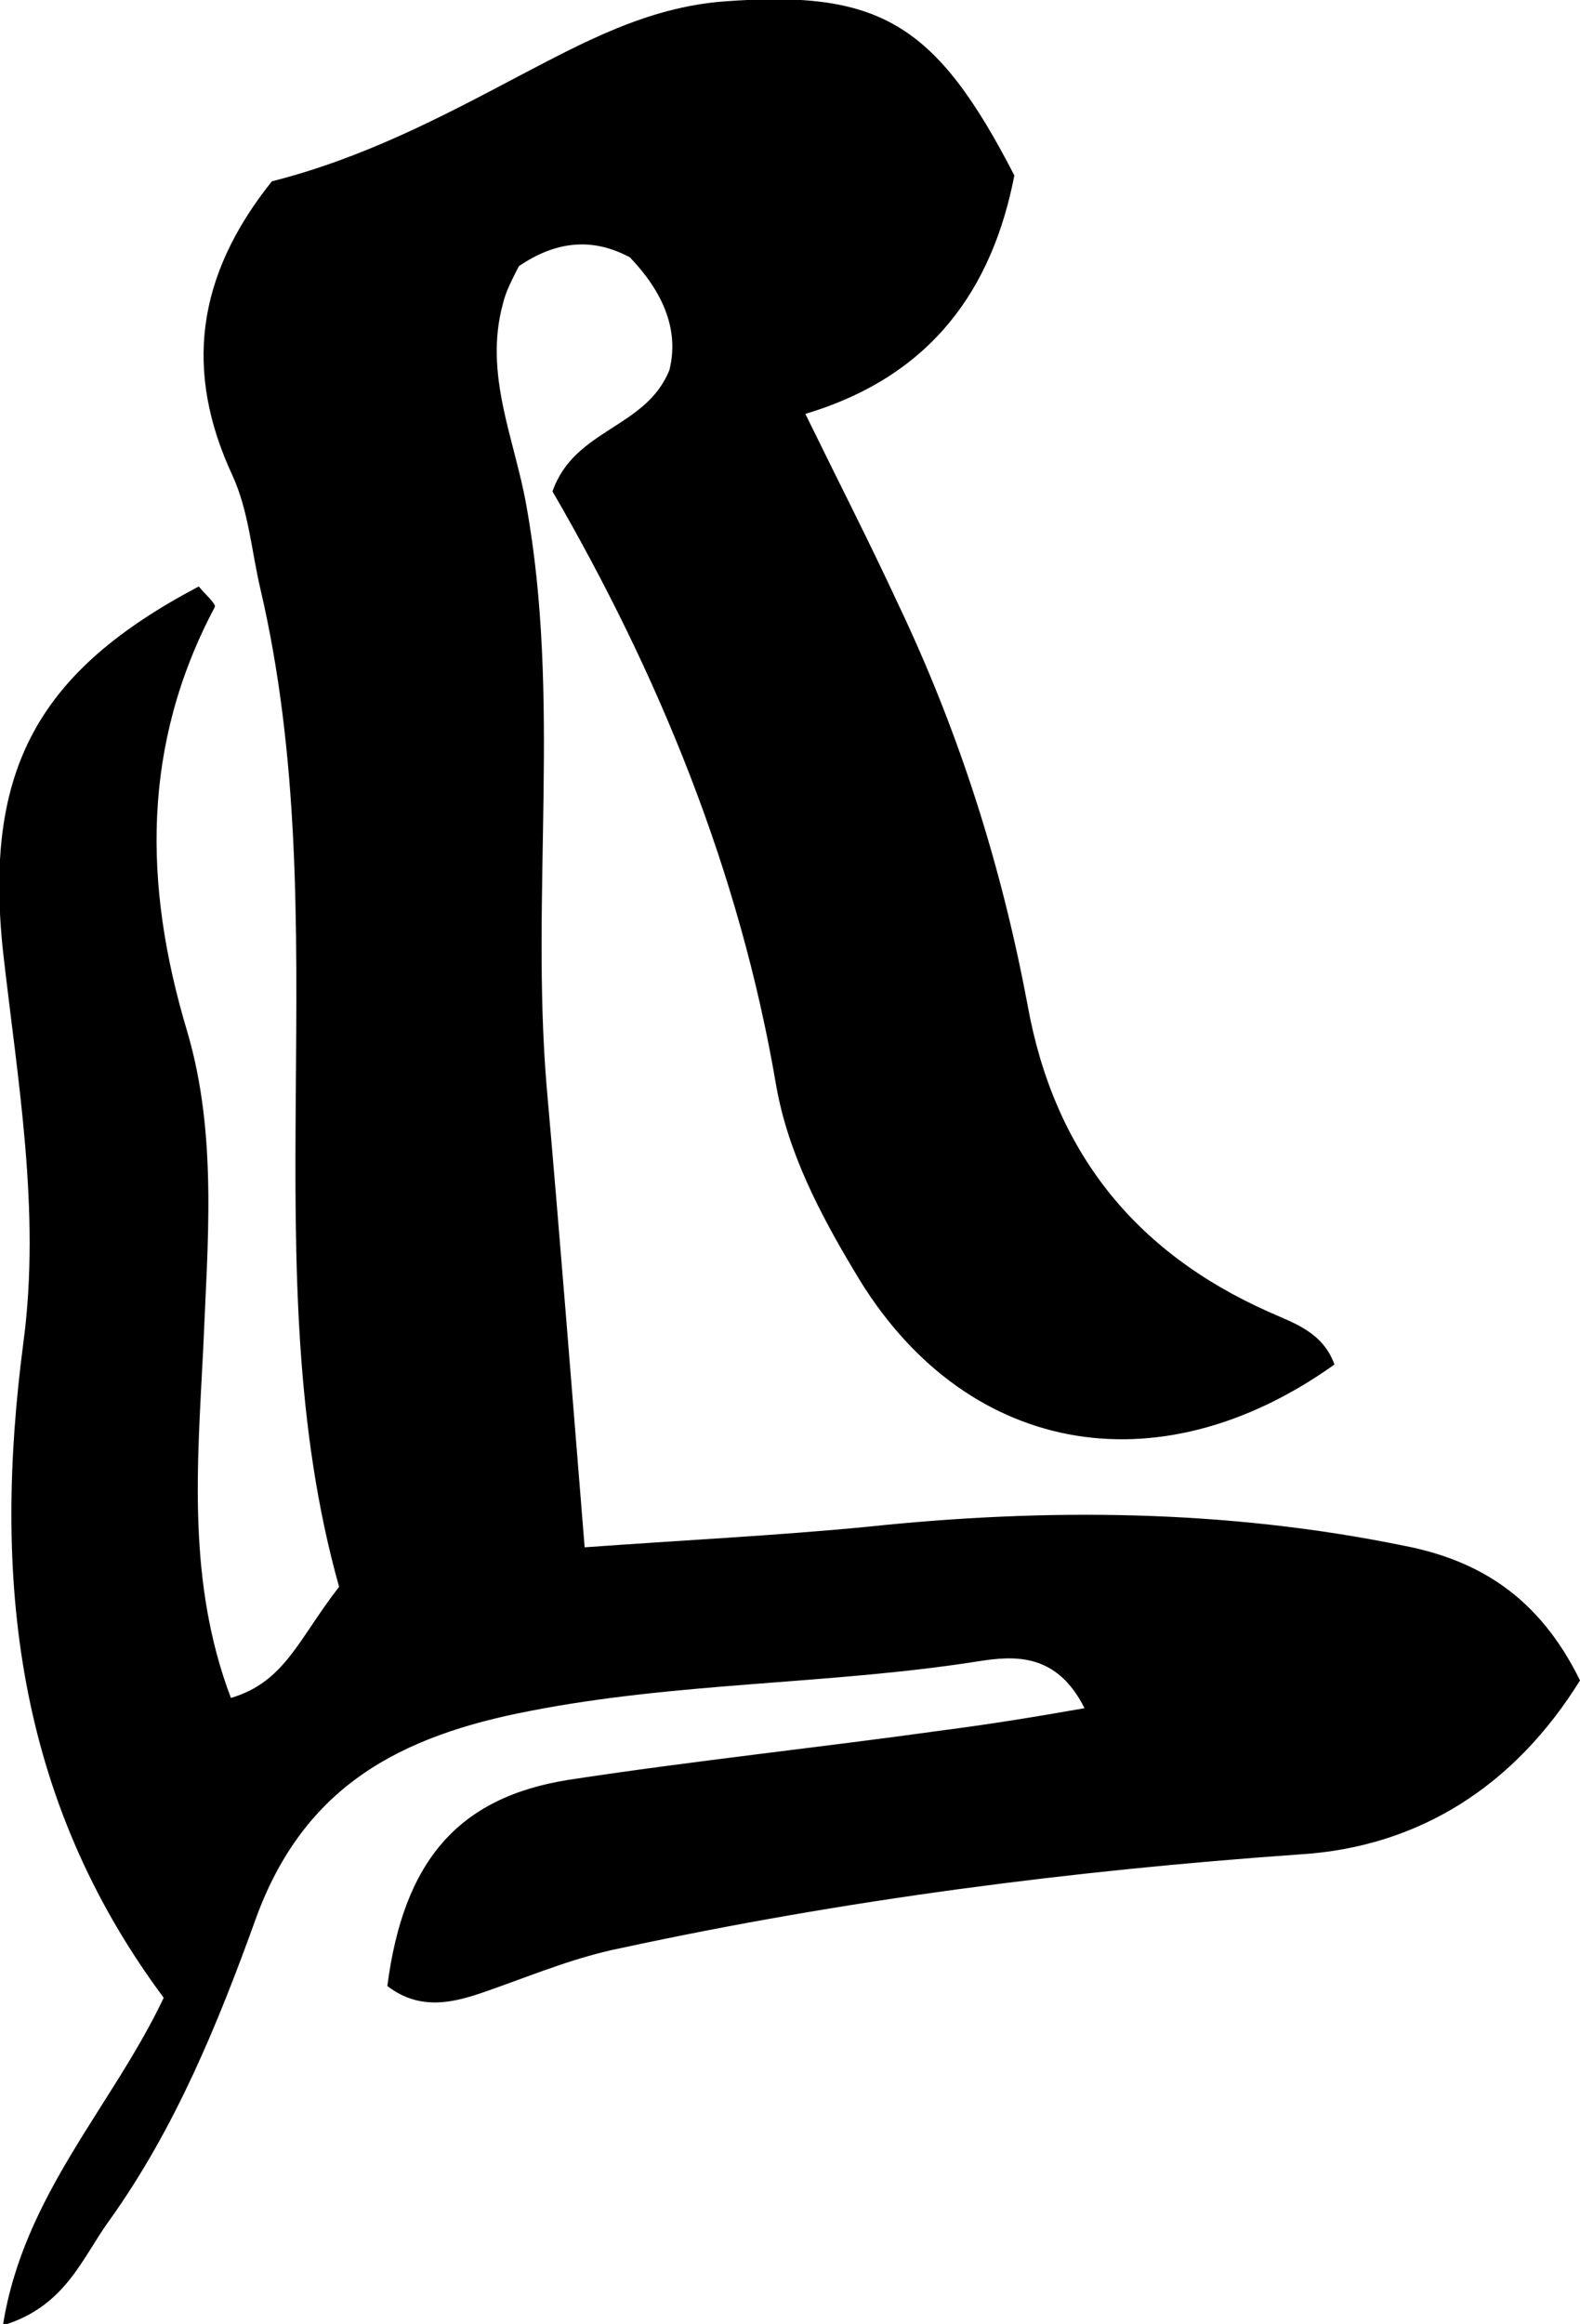 <?xml version="1.0" encoding="utf-8"?>
<!-- Generator: Adobe Illustrator 20.1.0, SVG Export Plug-In . SVG Version: 6.00 Build 0)  -->
<svg version="1.1" id="Layer_1" xmlns="http://www.w3.org/2000/svg" xmlns:xlink="http://www.w3.org/1999/xlink" x="0px" y="0px"
	 viewBox="0 0 108.1 158.9" style="enable-background:new 0 0 108.1 158.9;" xml:space="preserve">
<path d="M18.6,12.4c6.3-1.6,11.6-4.4,16.9-7.2c4.4-2.3,8.8-4.7,14-5.1C60.1-0.7,64,1.5,69.4,12c-1.5,7.7-5.6,13.7-14.3,16.3
	c2.3,4.7,4.4,8.8,6.3,12.9c4.2,8.8,7.1,17.9,8.9,27.5c1.8,10,7.3,16.9,16.5,21c1.8,0.8,3.7,1.4,4.5,3.6c-12.2,8.7-25.5,6.1-32.8-6.3
	c-2.4-4-4.6-8.2-5.4-12.8C50.6,59.5,45,46,37.8,33.6c1.5-4.3,6.4-4.3,8-8.3c0.7-2.8-0.5-5.4-2.7-7.7c-2.6-1.4-5.1-1.1-7.6,0.6
	c-0.4,0.8-0.9,1.7-1.1,2.6c-1.3,4.8,0.8,9.2,1.6,13.7c2.4,13.2,0.3,26.6,1.4,39.8c0.9,10.2,1.7,20.4,2.6,31.5
	c6.9-0.5,13.1-0.8,19.3-1.4c12.3-1.3,24.6-1.2,36.8,1.3c5.1,1,9.2,3.5,12,9.2c-4.4,7.1-10.9,11.4-19.2,11.9
	c-15.6,1.1-31.1,3.1-46.4,6.4c-3,0.6-5.7,1.7-8.5,2.7c-2.5,0.9-5,1.8-7.5-0.1c1.1-8.5,4.8-12.9,12.4-14.1c8.5-1.3,17.1-2.2,25.7-3.4
	c3.1-0.4,6.2-0.9,9.6-1.5c-1.9-3.8-4.8-3.6-7.3-3.2c-10.2,1.6-20.5,1.4-30.7,3.4c-8.8,1.7-15.4,5.1-18.7,14.2
	c-2.6,7.2-5.5,14.3-10,20.6c-1.9,2.6-3,5.9-7.3,7.2c1.4-8.9,7.5-15,11-22.4C1,122.9-0.5,107.8,1.6,91.8c1.2-9-0.4-17.9-1.4-26.8
	c-1.3-12.4,2.4-19.1,13.4-24.9c0.4,0.5,1.2,1.2,1.1,1.4c-5,9.4-4.9,19-1.9,29c2.1,7.1,1.4,14.5,1.1,21.8c-0.4,7.9-1.1,15.9,1.9,23.8
	c3.7-1.1,4.6-4,7.4-7.6c-6.1-21.7,0-45.3-5.4-68.3c-0.6-2.6-0.8-5.3-1.9-7.7C12.6,25.4,13.4,18.9,18.6,12.4z"/>
<g>
</g>
<g>
</g>
<g>
</g>
<g>
</g>
<g>
</g>
<g>
</g>
</svg>
